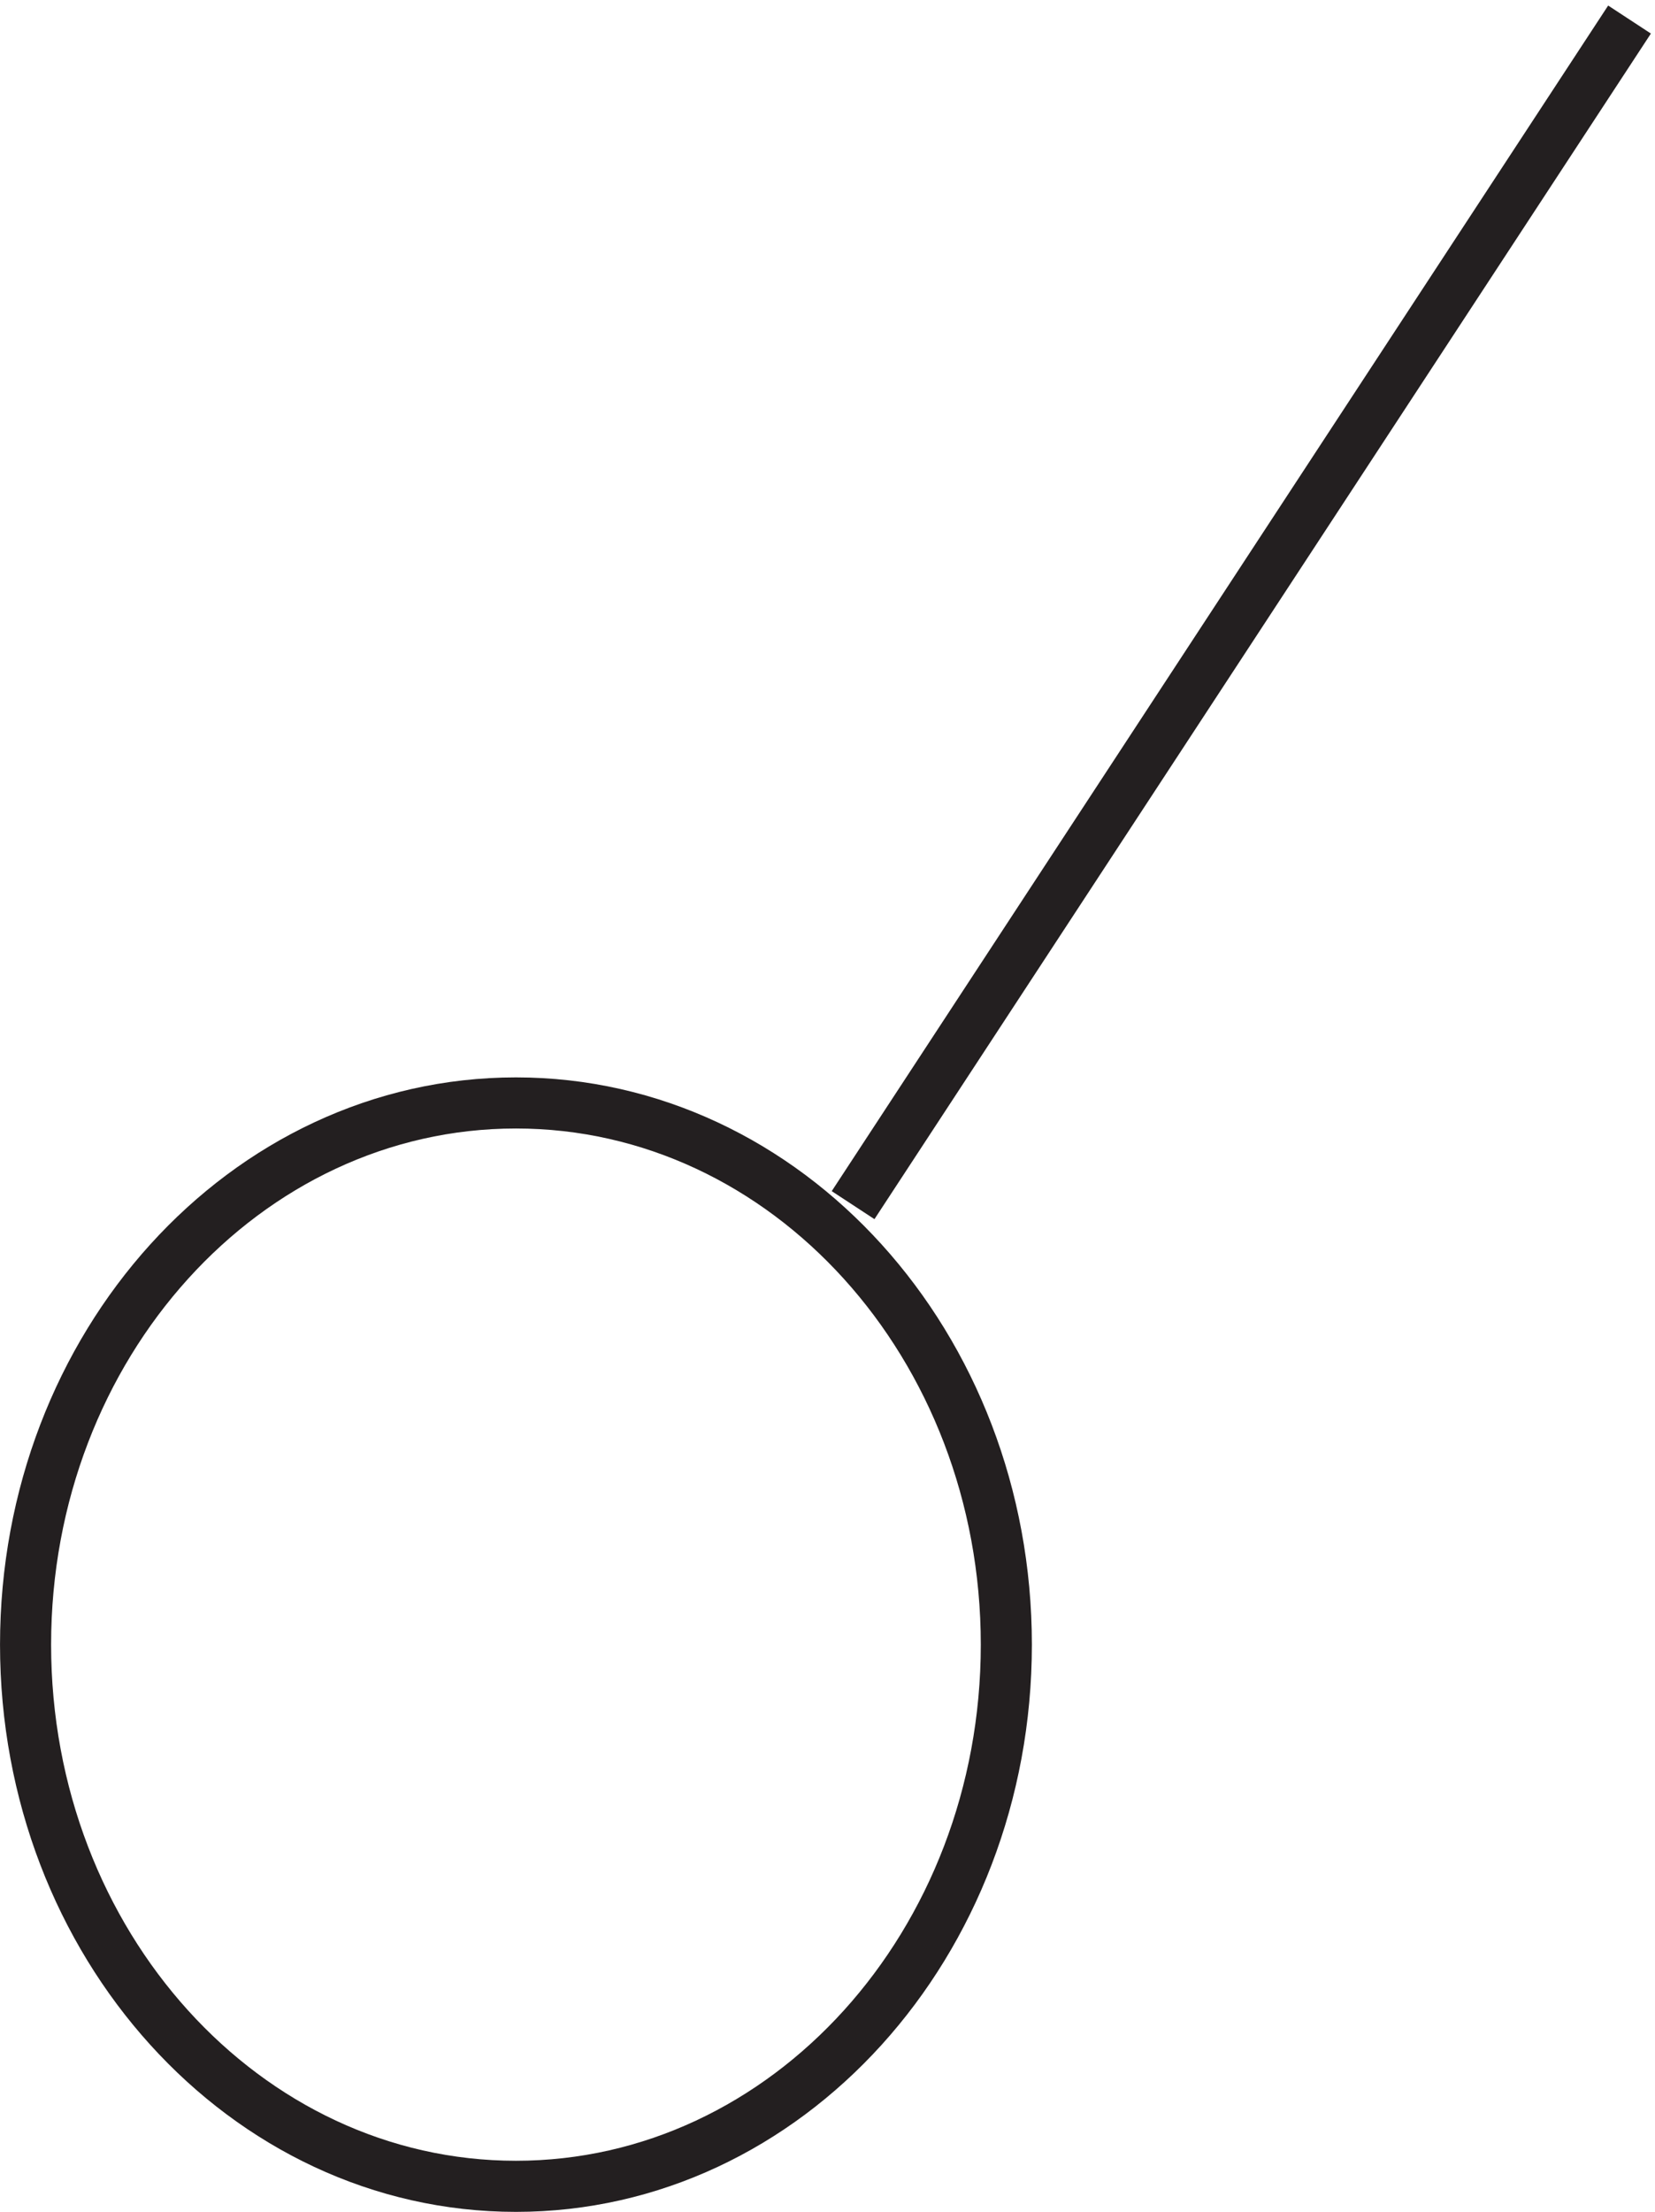 <svg xmlns="http://www.w3.org/2000/svg" xml:space="preserve" width="32.318" height="43.174"><path d="M147.332 83.164c0-43.906-32.234-79.5-72-79.5-39.762 0-72 35.594-72 79.5 0 43.91 32.238 79.5 72 79.5 39.766 0 72-35.59 72-79.5zm-22.5 64.5 114 174" style="fill:none;stroke:#231f20;stroke-width:7.5;stroke-linecap:butt;stroke-linejoin:miter;stroke-miterlimit:10;stroke-dasharray:none;stroke-opacity:1" transform="matrix(.133 0 0 -.133 .056 43.163)"/></svg>
